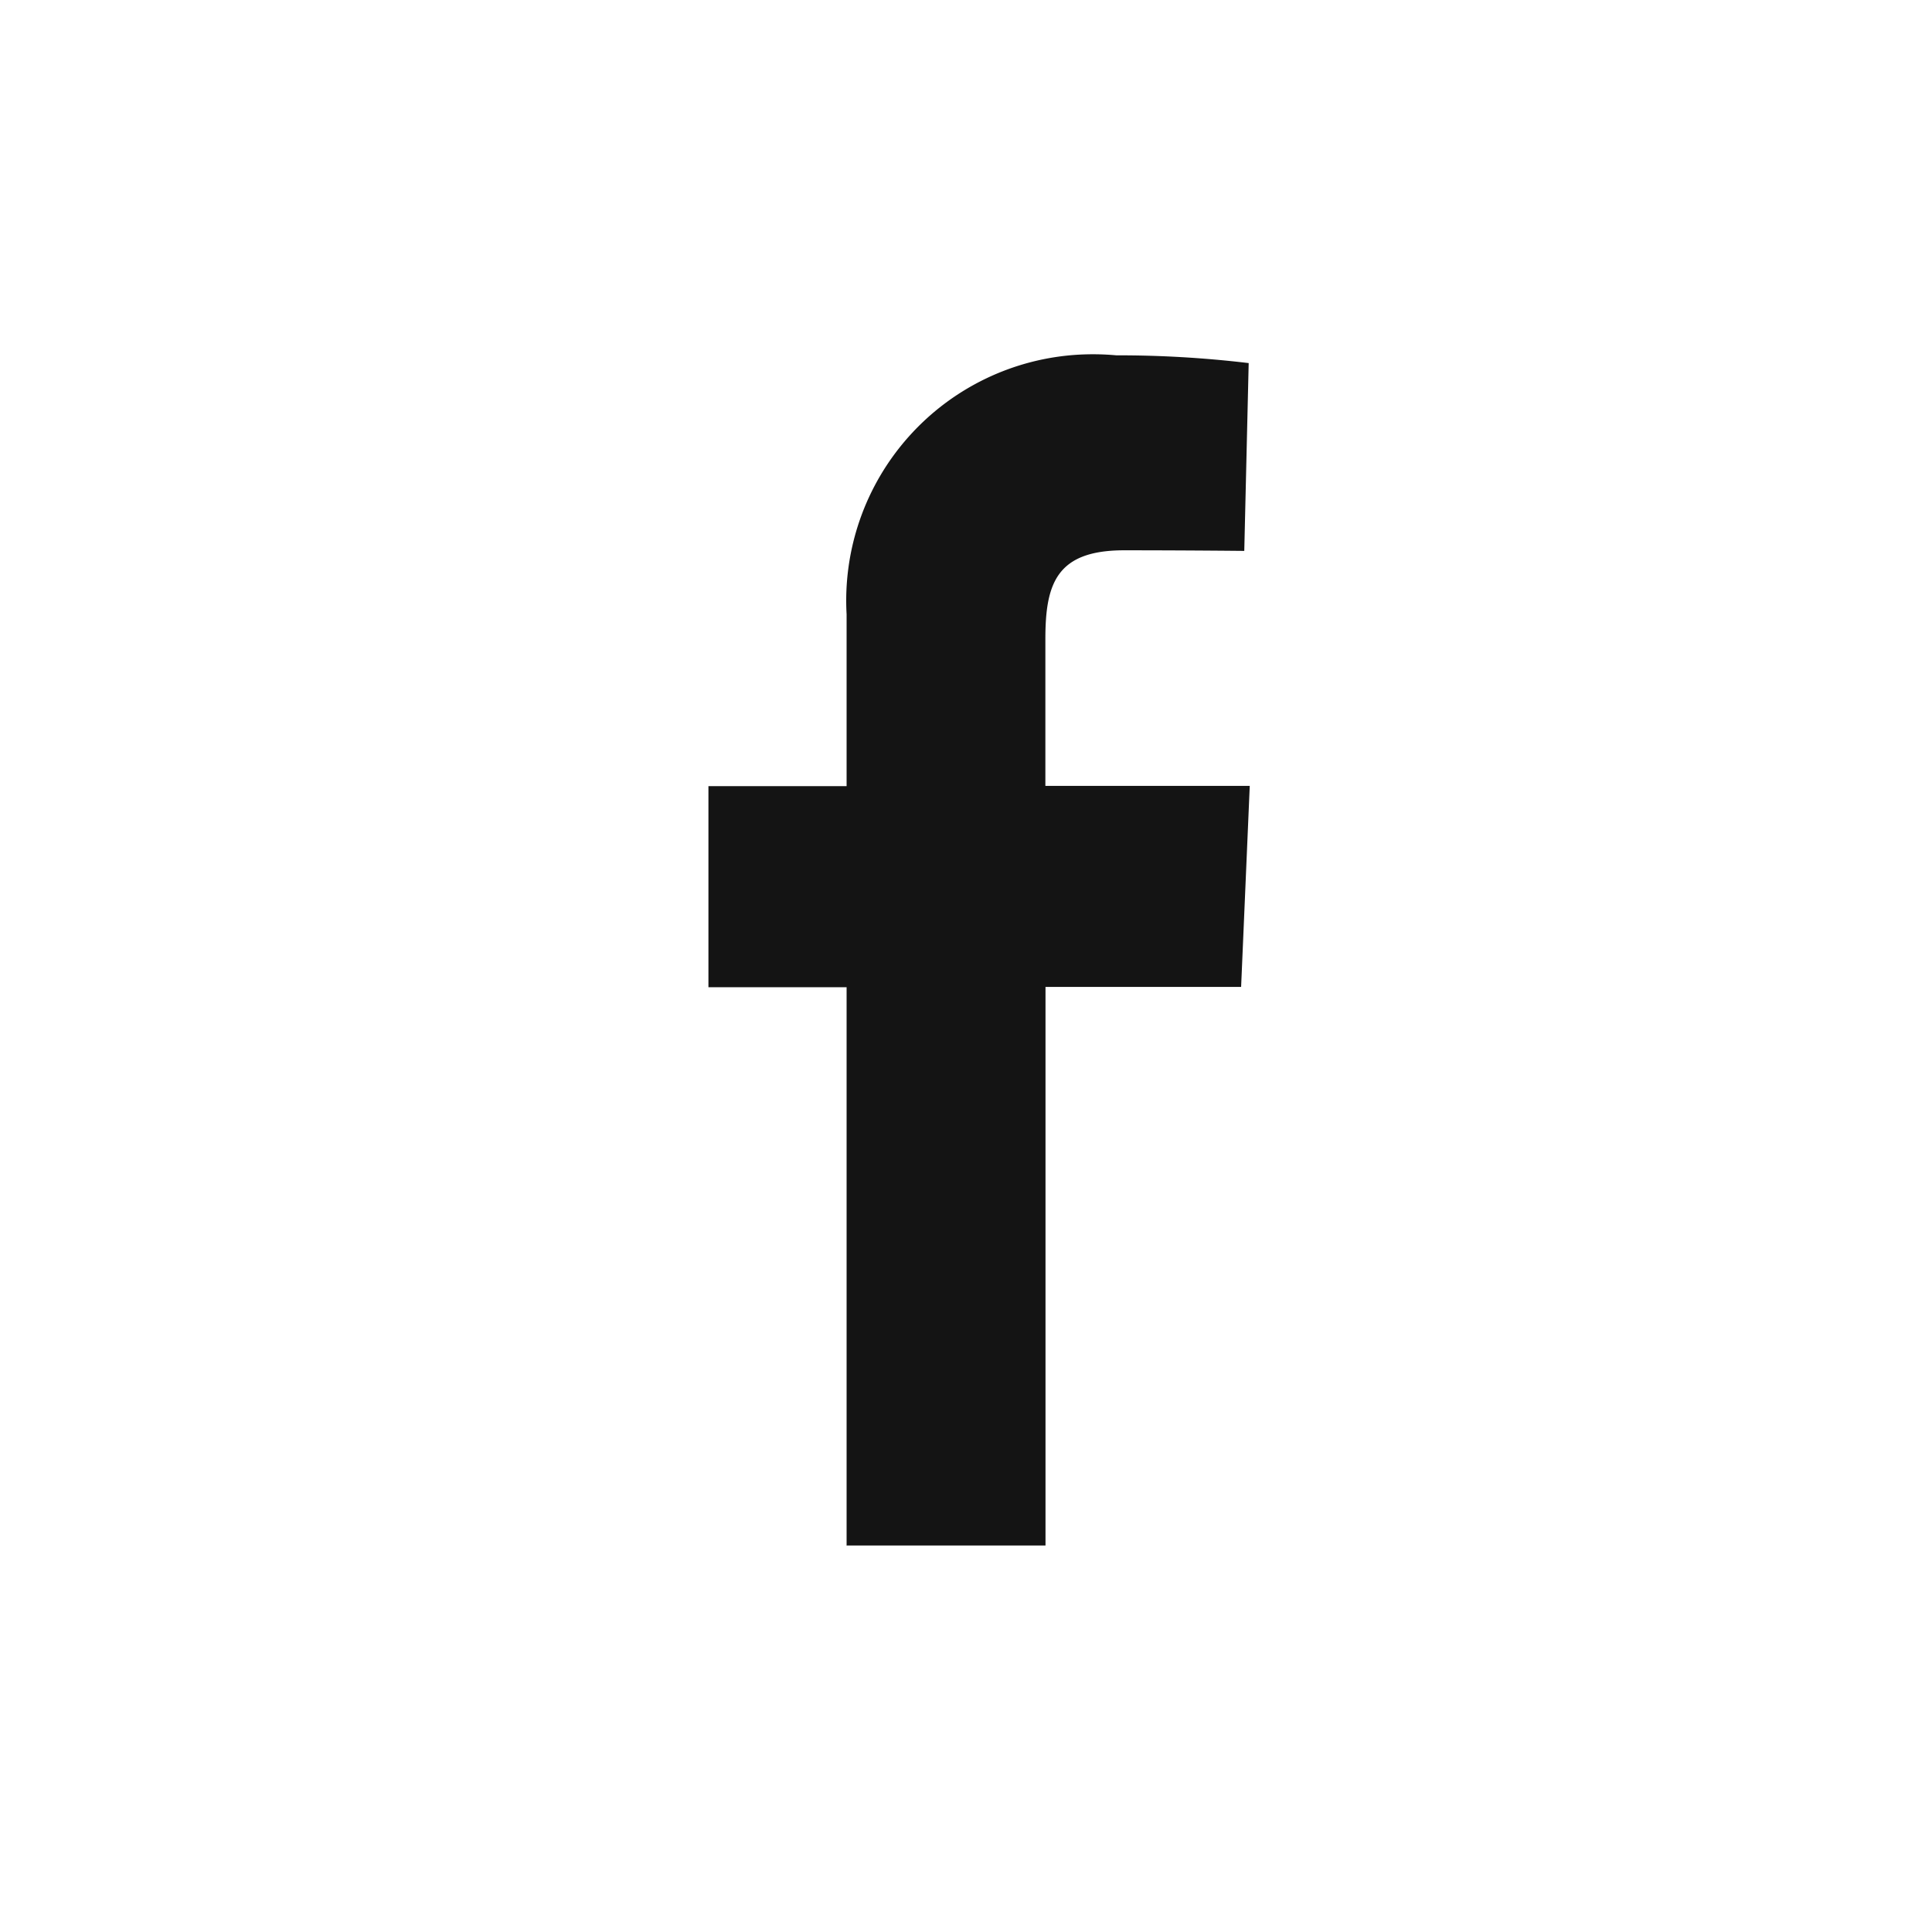 <svg xmlns="http://www.w3.org/2000/svg" viewBox="0 0 60 60"><defs><style>.cls-1{fill:#141414;fill-rule:evenodd;}.cls-2{fill:none;opacity:0.405;isolation:isolate;}</style></defs><g id="レイヤー_2" data-name="レイヤー 2"><g id="レイヤー_1-2" data-name="レイヤー 1"><path id="fb_svg-2" data-name="fb svg-2" class="cls-1" d="M26.292,48.006V30.659H22.001V24.415h4.291v-5.334a7.652,7.652,0,0,1,7.213-8.067L33.507,11.014a7.971,7.971,0,0,1,1.161.021,34.012,34.012,0,0,1,4.111.241l-.137,5.833s-1.783-.019-3.731-.019c-2.105,0-2.446,1.038-2.446,2.757v4.559h6.347l-.268,6.244H32.469v17.347H26.3Z"/><rect id="長方形_1511" data-name="長方形 1511" class="cls-2" width="60" height="60"/></g></g></svg>